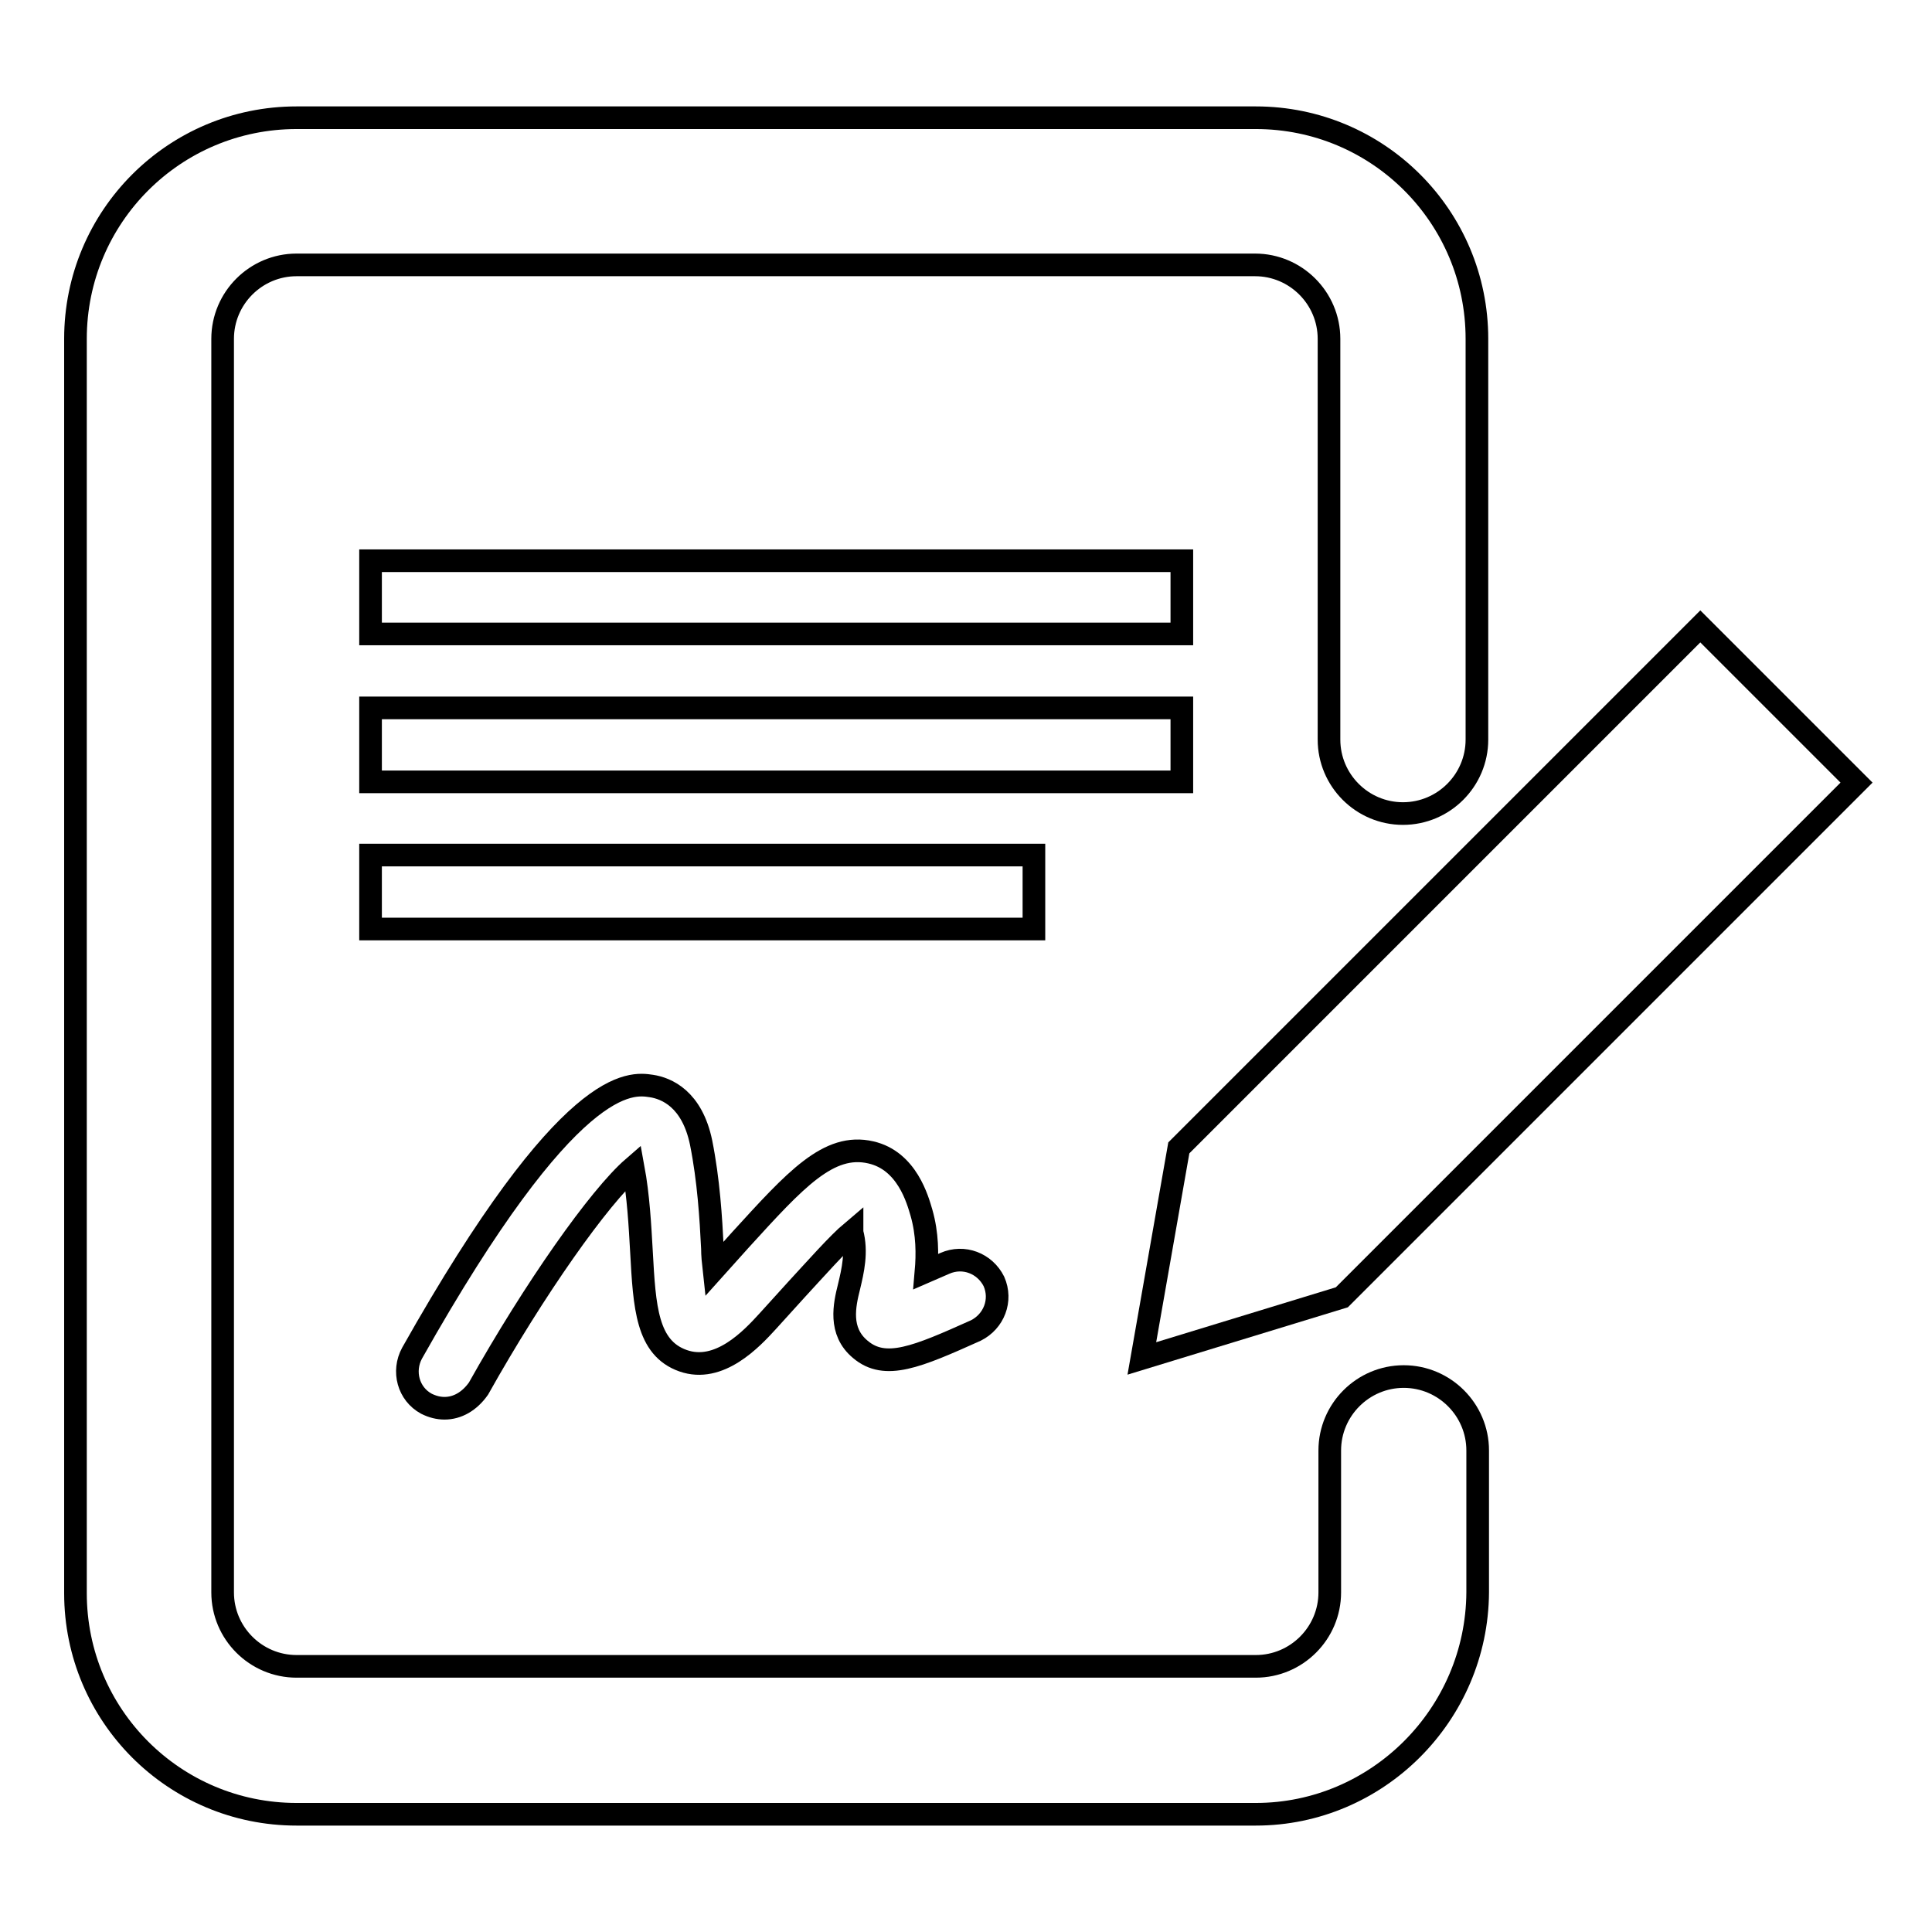 <?xml version="1.0" encoding="utf-8"?>
<!-- Svg Vector Icons : http://www.onlinewebfonts.com/icon -->
<!DOCTYPE svg PUBLIC "-//W3C//DTD SVG 1.1//EN" "http://www.w3.org/Graphics/SVG/1.1/DTD/svg11.dtd">
<svg version="1.1" xmlns="http://www.w3.org/2000/svg" xmlns:xlink="http://www.w3.org/1999/xlink" x="0px" y="0px" viewBox="0 0 256 256" enable-background="new 0 0 256 256" xml:space="preserve">
<g><g><path stroke-width="3" fill-opacity="0" stroke="#000000"  d="M166.4,240.4H39.3c-16.2,0-29.3-13.1-29.3-29.3V44.9c0-16.2,13.1-29.3,29.3-29.3h127.1c16.2,0,29.3,13.1,29.3,29.3V98c0,5.4-4.4,9.8-9.8,9.8s-9.8-4.4-9.8-9.8V44.9c0-5.4-4.4-9.8-9.8-9.8h-127c-5.4,0-9.8,4.4-9.8,9.8v166.1c0,5.4,4.4,9.8,9.8,9.8h127.1c5.4,0,9.8-4.4,9.8-9.8v-18.8c0-5.4,4.4-9.8,9.8-9.8s9.8,4.4,9.8,9.8v18.8C195.7,227.2,182.5,240.4,166.4,240.4z"/><path stroke-width="3" fill-opacity="0" stroke="#000000"  d="M225.3,83l-69.1,69.1l-4.9,27.9l26.5-8.1l68.2-68.2L225.3,83z"/><path stroke-width="3" fill-opacity="0" stroke="#000000"  d="M58.9,186.6c-0.8,0-1.6-0.2-2.4-0.6c-2.4-1.3-3.2-4.3-1.9-6.7c20.9-37.1,29-35.8,31.7-35.4c2,0.3,5.4,1.7,6.6,7.5c1,5,1.3,10,1.5,14c0,0.9,0.1,1.9,0.2,2.8l3.5-3.9c7.3-8,11.7-12.9,17.3-11.6c4.8,1.1,6.2,6.3,6.7,8c0.8,2.8,0.8,5.5,0.6,7.8c0.7-0.3,1.6-0.7,2.5-1.1c2.5-1.1,5.3,0,6.5,2.4c1.1,2.5,0,5.3-2.4,6.5c-7.8,3.5-12,5.3-15.3,2.5c-2.9-2.4-2.1-5.9-1.5-8.3c0.5-2.1,1.1-4.6,0.4-7.2c0,0,0-0.1,0-0.1c-1.9,1.6-4.8,4.9-7.3,7.6l-3.9,4.3c-2.1,2.3-6.4,6.9-11.2,5.2c-4.8-1.7-5.1-7.1-5.5-14.4c-0.2-3.5-0.4-7.4-1.1-11.2c-4.5,3.9-13.1,16.1-20.5,29.3C62.2,185.7,60.6,186.6,58.9,186.6z"/><path stroke-width="3" fill-opacity="0" stroke="#000000"  d="M49.1,74.3h107.5V84H49.1V74.3L49.1,74.3z"/><path stroke-width="3" fill-opacity="0" stroke="#000000"  d="M49.1,93.8h107.5v9.8H49.1V93.8L49.1,93.8z"/><path stroke-width="3" fill-opacity="0" stroke="#000000"  d="M49.1,113.3H137v9.8H49.1V113.3L49.1,113.3z"/></g></g>
</svg>